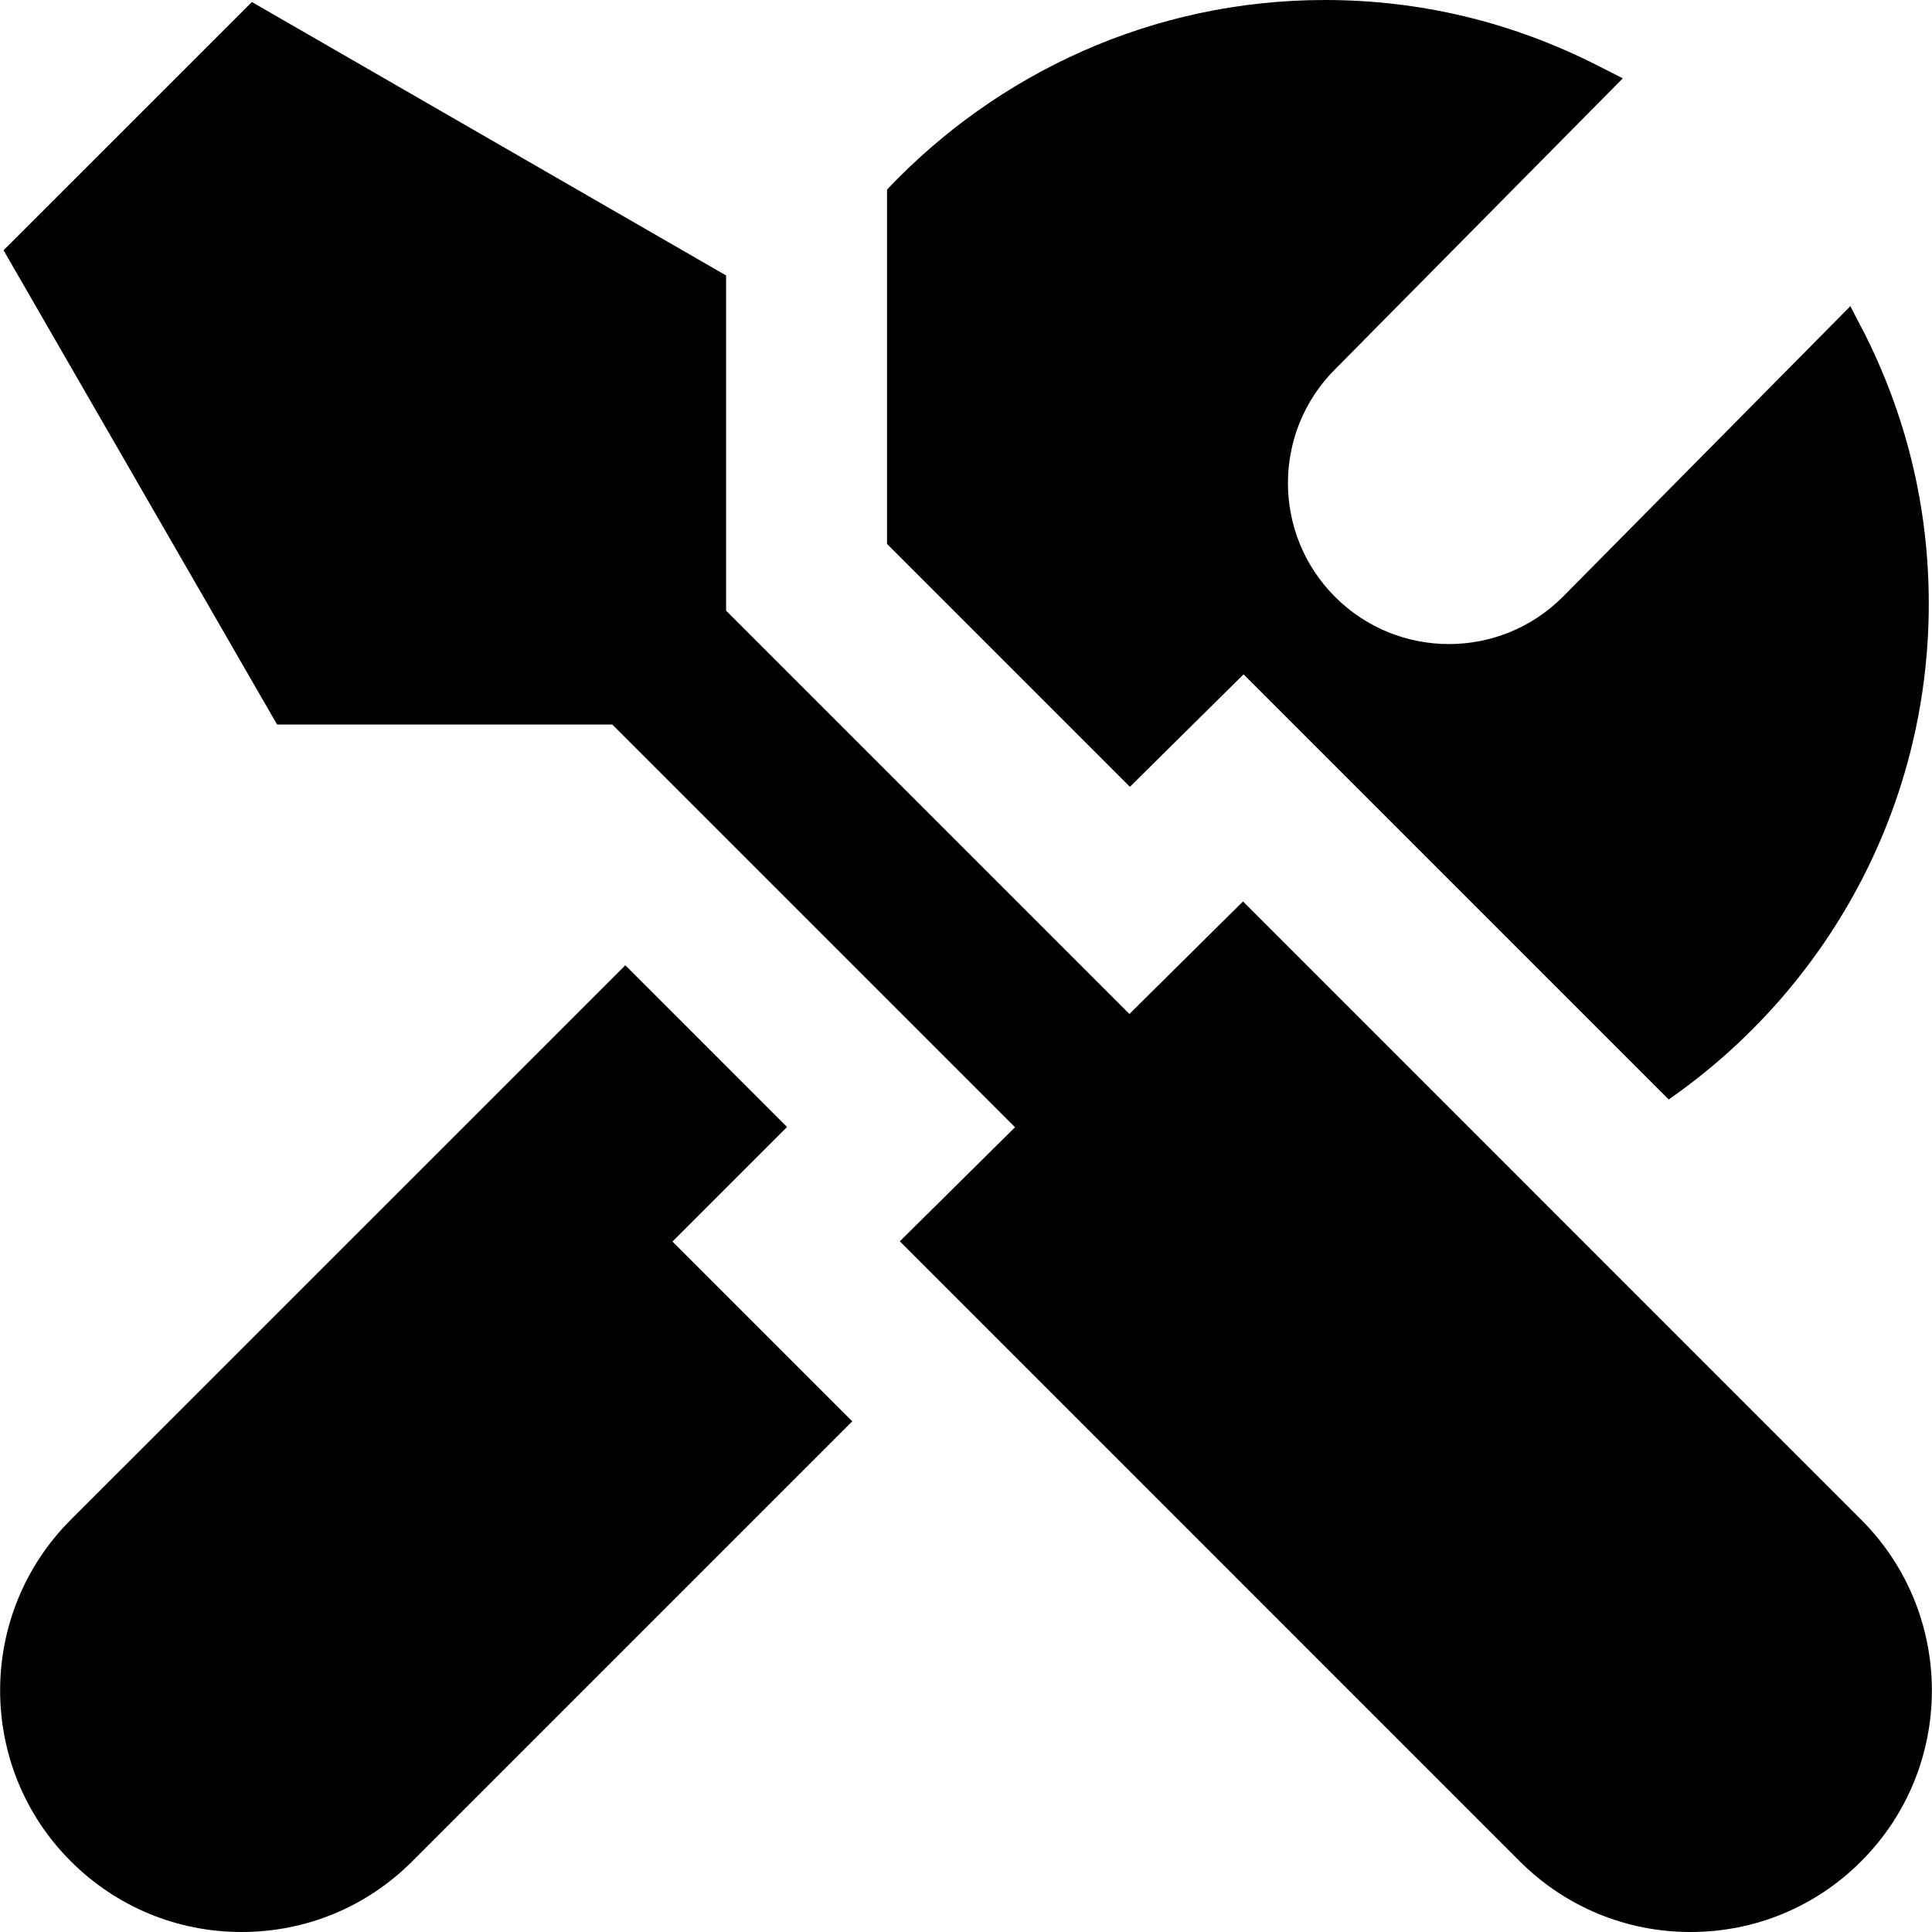 <?xml version="1.0" encoding="UTF-8"?>
<svg xmlns="http://www.w3.org/2000/svg" id="Layer_1" data-name="Layer 1" viewBox="0 0 24 24">
  <path d="m23.121,18.879l-7.68-7.681-1.411,1.398-5.01-5.01V3.422L3.129.025.044,3.109l3.398,5.891h4.164l5.003,5.003-1.431,1.417,7.7,7.701c.567.566,1.32.879,2.122.879s1.555-.312,2.121-.879c1.17-1.17,1.17-3.072,0-4.242Zm-14.768-3.455l1.424-1.424-2.009-2.009L.879,18.879c-1.17,1.17-1.17,3.072,0,4.242.567.566,1.32.879,2.122.879s1.555-.312,2.121-.879l5.465-5.465-2.233-2.233Zm14.766-11.366c.558,1.077.841,2.235.841,3.442,0,2.549-1.281,4.803-3.231,6.158l-5.281-5.281-1.412,1.397-3.017-3.017V2.355c1.368-1.446,3.297-2.355,5.44-2.355,1.181,0,2.318.272,3.381.811l.319.162-3.574,3.614c-.781.781-.781,2.047,0,2.828.781.781,2.047.781,2.828,0l3.573-3.612.132.256Z"></path>
</svg>
